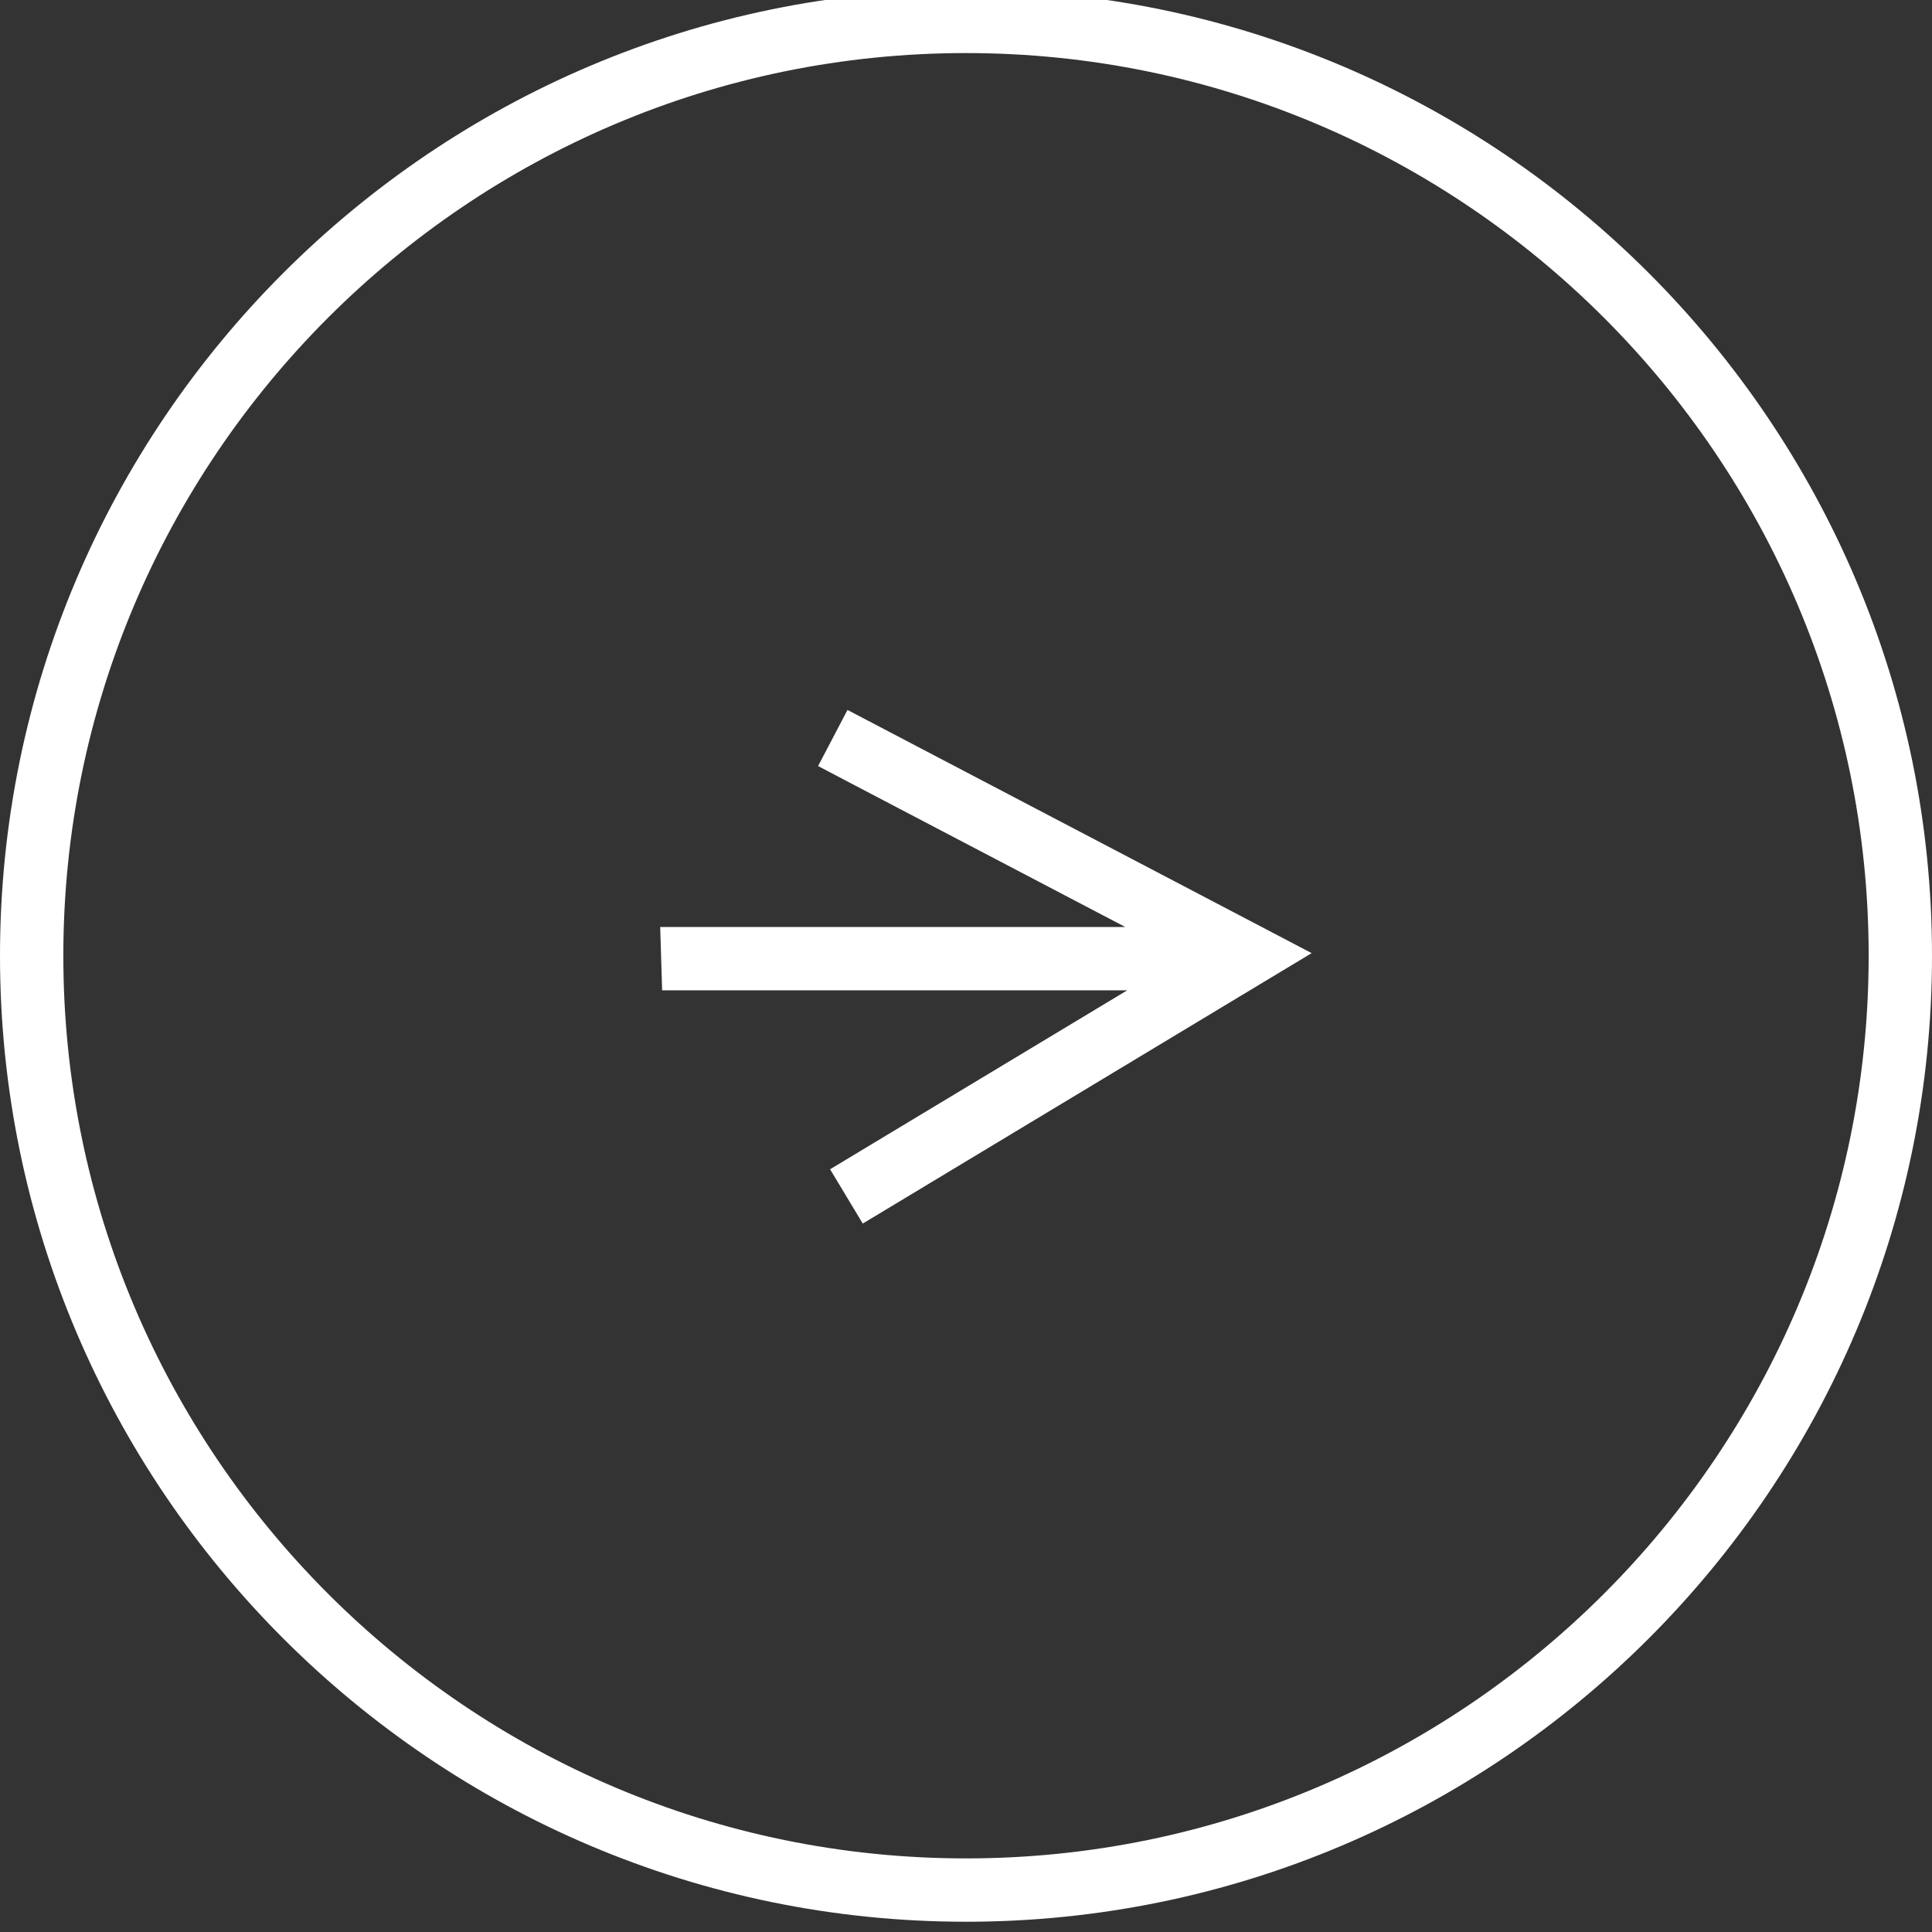 <svg width="32" height="32" viewBox="0 0 32 32" fill="none" xmlns="http://www.w3.org/2000/svg">
<rect x="0" y="0" width="32" height="32" fill="#333333" stroke="none"/>
<g clip-path="url(#clip0_2951_824)">
<path d="M16 -0.17C7.178 -0.17 0 7.008 0 15.83C0 24.652 7.177 31.83 16 31.83C24.823 31.83 32 24.652 32 15.83C32 7.008 24.822 -0.17 16 -0.17ZM16 30.781C7.756 30.781 1.049 24.074 1.049 15.83C1.049 7.586 7.756 0.879 16 0.879C24.244 0.879 30.951 7.586 30.951 15.83C30.951 24.074 24.244 30.781 16 30.781Z" fill="white"/>
<path d="M14.501 12.002L14.037 11.759L13.55 12.688L14.014 12.932L18.638 15.354H10.935L10.967 16.403H18.67L14.198 19.096L13.749 19.367L14.29 20.266L14.74 19.995L20.926 16.268L21.725 15.787L20.899 15.354L14.501 12.002Z" fill="white"/>
</g>
<defs>
<clipPath id="clip0_2951_824">
<rect width="32" height="32" fill="white"/>
</clipPath>
</defs>
</svg>
